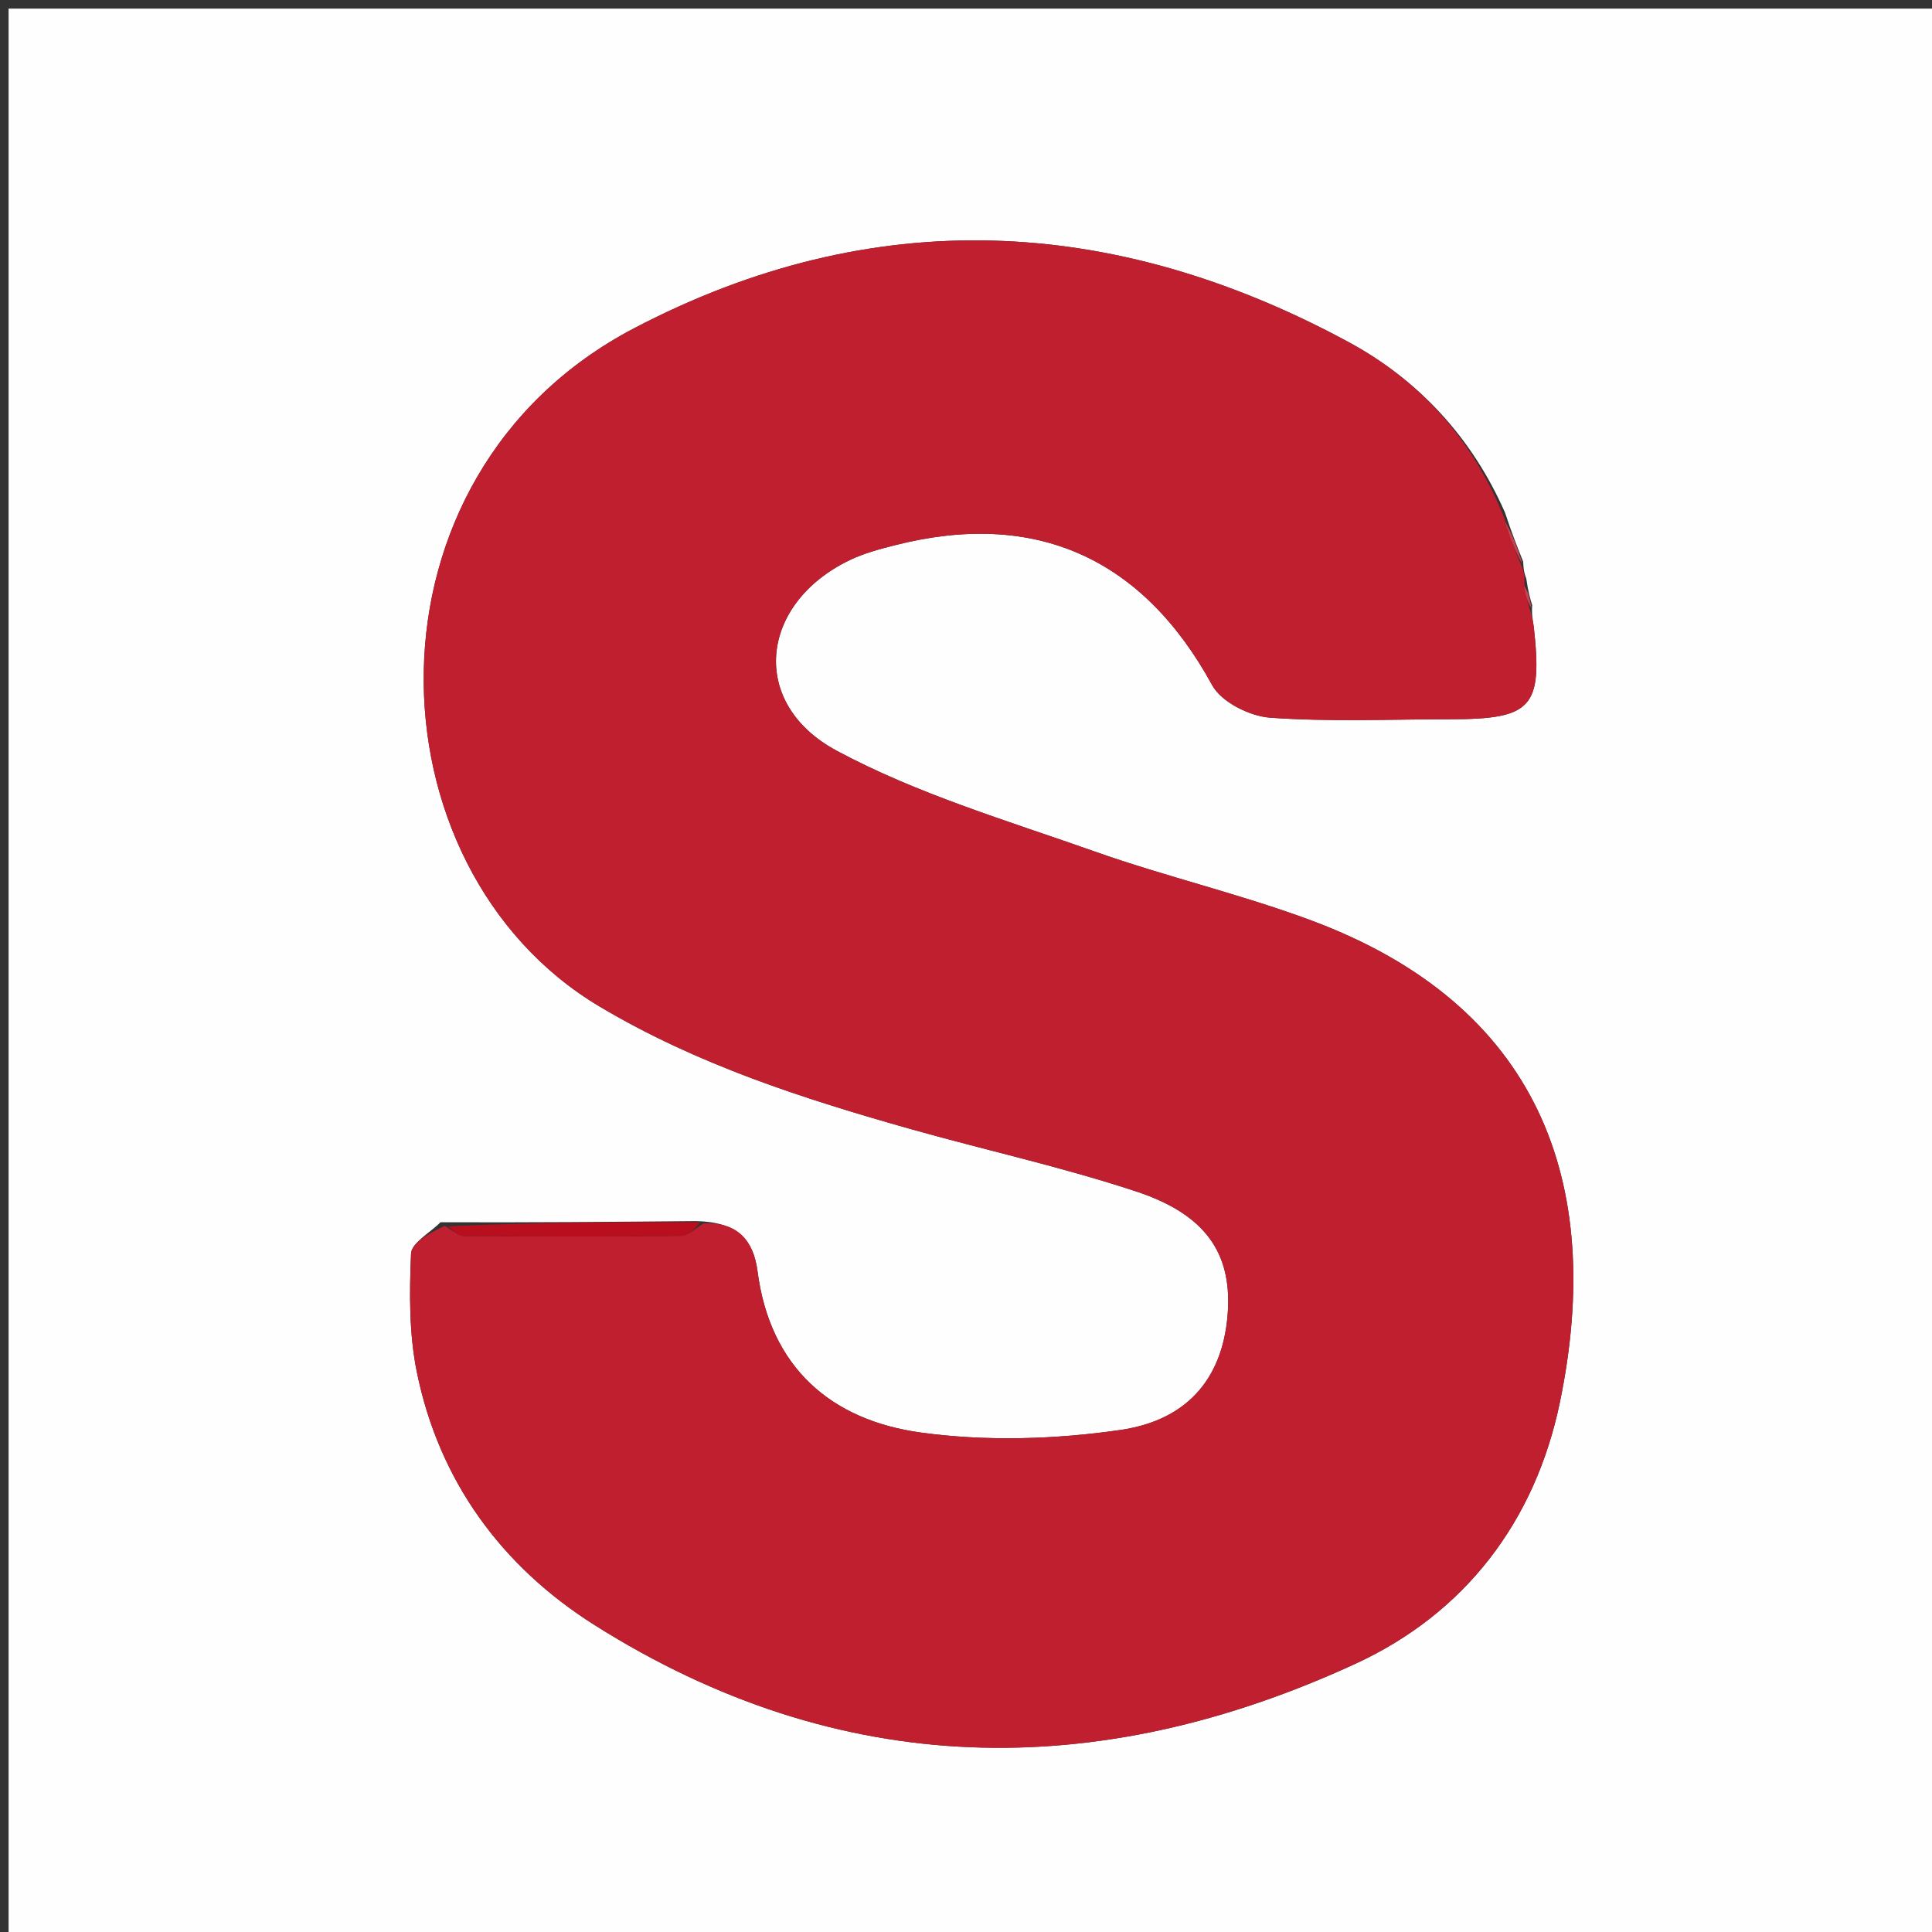 <svg version="1.1" id="Layer_1" xmlns="http://www.w3.org/2000/svg" xmlns:xlink="http://www.w3.org/1999/xlink" x="0px" y="0px"
	 width="100%" viewBox="0 0 225 225" enable-background="new 0 0 225 225" xml:space="preserve">
<rect x="0" y="0" width="225" height="225" fill="#333333" stroke="none"/>
<path fill="#FFFEFE" opacity="1" stroke="none" 
	d="
M157,226 
	C104.667,226 52.833,226 1,226 
	C1,151 1,76 1,1 
	C76,1 151,1 226,1 
	C226,76 226,151 226,226 
	C203.167,226 180.333,226 157,226 
M175.277,59.706 
	C171.45,51.004 165.26,44.271 157.022,39.819 
	C129.646,25.025 101.643,23.687 73.863,38.219 
	C41.1,55.357 42.6,101.045 69.869,117.245 
	C81.199,123.976 93.466,127.93 105.965,131.463 
	C114.765,133.951 123.733,135.908 132.4,138.785 
	C140.402,141.441 143.379,145.94 143.003,152.6 
	C142.58,160.069 138.67,165.345 130.471,166.534 
	C122.857,167.638 114.858,167.876 107.256,166.836 
	C96.783,165.404 89.681,159.258 88.221,148.046 
	C87.744,144.39 85.861,142.3 81.068,142.21 
	C71.39,142.297 61.712,142.383 51.304,142.342 
	C50.101,143.557 47.925,144.73 47.871,145.994 
	C47.675,150.582 47.634,155.313 48.544,159.785 
	C51.138,172.52 58.451,182.442 69.25,189.257 
	C97.843,207.301 127.768,207.648 157.898,193.74 
	C170.611,187.872 178.797,177.177 181.67,163.283 
	C186.979,137.608 179.096,117.02 152.714,107.195 
	C144.457,104.12 135.81,102.107 127.497,99.169 
	C117.341,95.579 106.835,92.481 97.423,87.419 
	C87.173,81.906 88.437,70.276 98.992,65.216 
	C100.626,64.433 102.429,63.954 104.197,63.503 
	C120.622,59.307 133.105,65.021 141.172,79.803 
	C142.241,81.763 145.537,83.409 147.919,83.581 
	C154.88,84.081 161.9,83.765 168.897,83.763 
	C178.416,83.76 179.66,82.389 178.627,73.028 
	C178.554,72.373 178.352,71.732 178.438,70.481 
	C178.198,69.68 177.959,68.879 177.75,67.379 
	C177.589,66.948 177.427,66.516 177.392,65.415 
	C176.72,63.738 176.048,62.061 175.277,59.706 
z"/>
<path fill="#BF1F2E" opacity="1" stroke="none" 
	d="
M81.968,142.468 
	C85.861,142.3 87.744,144.39 88.221,148.046 
	C89.681,159.258 96.783,165.404 107.256,166.836 
	C114.858,167.876 122.857,167.638 130.471,166.534 
	C138.67,165.345 142.58,160.069 143.003,152.6 
	C143.379,145.94 140.402,141.441 132.4,138.785 
	C123.733,135.908 114.765,133.951 105.965,131.463 
	C93.466,127.93 81.199,123.976 69.869,117.245 
	C42.6,101.045 41.1,55.357 73.863,38.219 
	C101.643,23.687 129.646,25.025 157.022,39.819 
	C165.26,44.271 171.45,51.004 175.233,60.413 
	C175.881,62.775 176.573,64.43 177.266,66.085 
	C177.427,66.516 177.589,66.948 177.532,67.905 
	C177.613,69.316 177.911,70.2 178.21,71.084 
	C178.352,71.732 178.554,72.373 178.627,73.028 
	C179.66,82.389 178.416,83.76 168.897,83.763 
	C161.9,83.765 154.88,84.081 147.919,83.581 
	C145.537,83.409 142.241,81.763 141.172,79.803 
	C133.105,65.021 120.622,59.307 104.197,63.503 
	C102.429,63.954 100.626,64.433 98.992,65.216 
	C88.437,70.276 87.173,81.906 97.423,87.419 
	C106.835,92.481 117.341,95.579 127.497,99.169 
	C135.81,102.107 144.457,104.12 152.714,107.195 
	C179.096,117.02 186.979,137.608 181.67,163.283 
	C178.797,177.177 170.611,187.872 157.898,193.74 
	C127.768,207.648 97.843,207.301 69.25,189.257 
	C58.451,182.442 51.138,172.52 48.544,159.785 
	C47.634,155.313 47.675,150.582 47.871,145.994 
	C47.925,144.73 50.101,143.557 51.812,142.757 
	C52.887,143.441 53.451,143.941 54.019,143.945 
	C62.431,144.002 70.844,144.039 79.255,143.932 
	C80.165,143.92 81.064,142.979 81.968,142.468 
z"/>
<path fill="#B90E1E" opacity="1" stroke="none" 
	d="
M81.518,142.339 
	C81.064,142.979 80.165,143.92 79.255,143.932 
	C70.844,144.039 62.431,144.002 54.019,143.945 
	C53.451,143.941 52.887,143.441 52.178,142.82 
	C61.712,142.383 71.39,142.297 81.518,142.339 
z"/>
<path fill="#C8414E" opacity="1" stroke="none" 
	d="
M177.329,65.75 
	C176.573,64.43 175.881,62.775 175.282,60.752 
	C176.048,62.061 176.72,63.738 177.329,65.75 
z"/>
<path fill="#C8414E" opacity="1" stroke="none" 
	d="
M178.324,70.783 
	C177.911,70.2 177.613,69.316 177.516,68.254 
	C177.959,68.879 178.198,69.68 178.324,70.783 
z"/>
</svg>